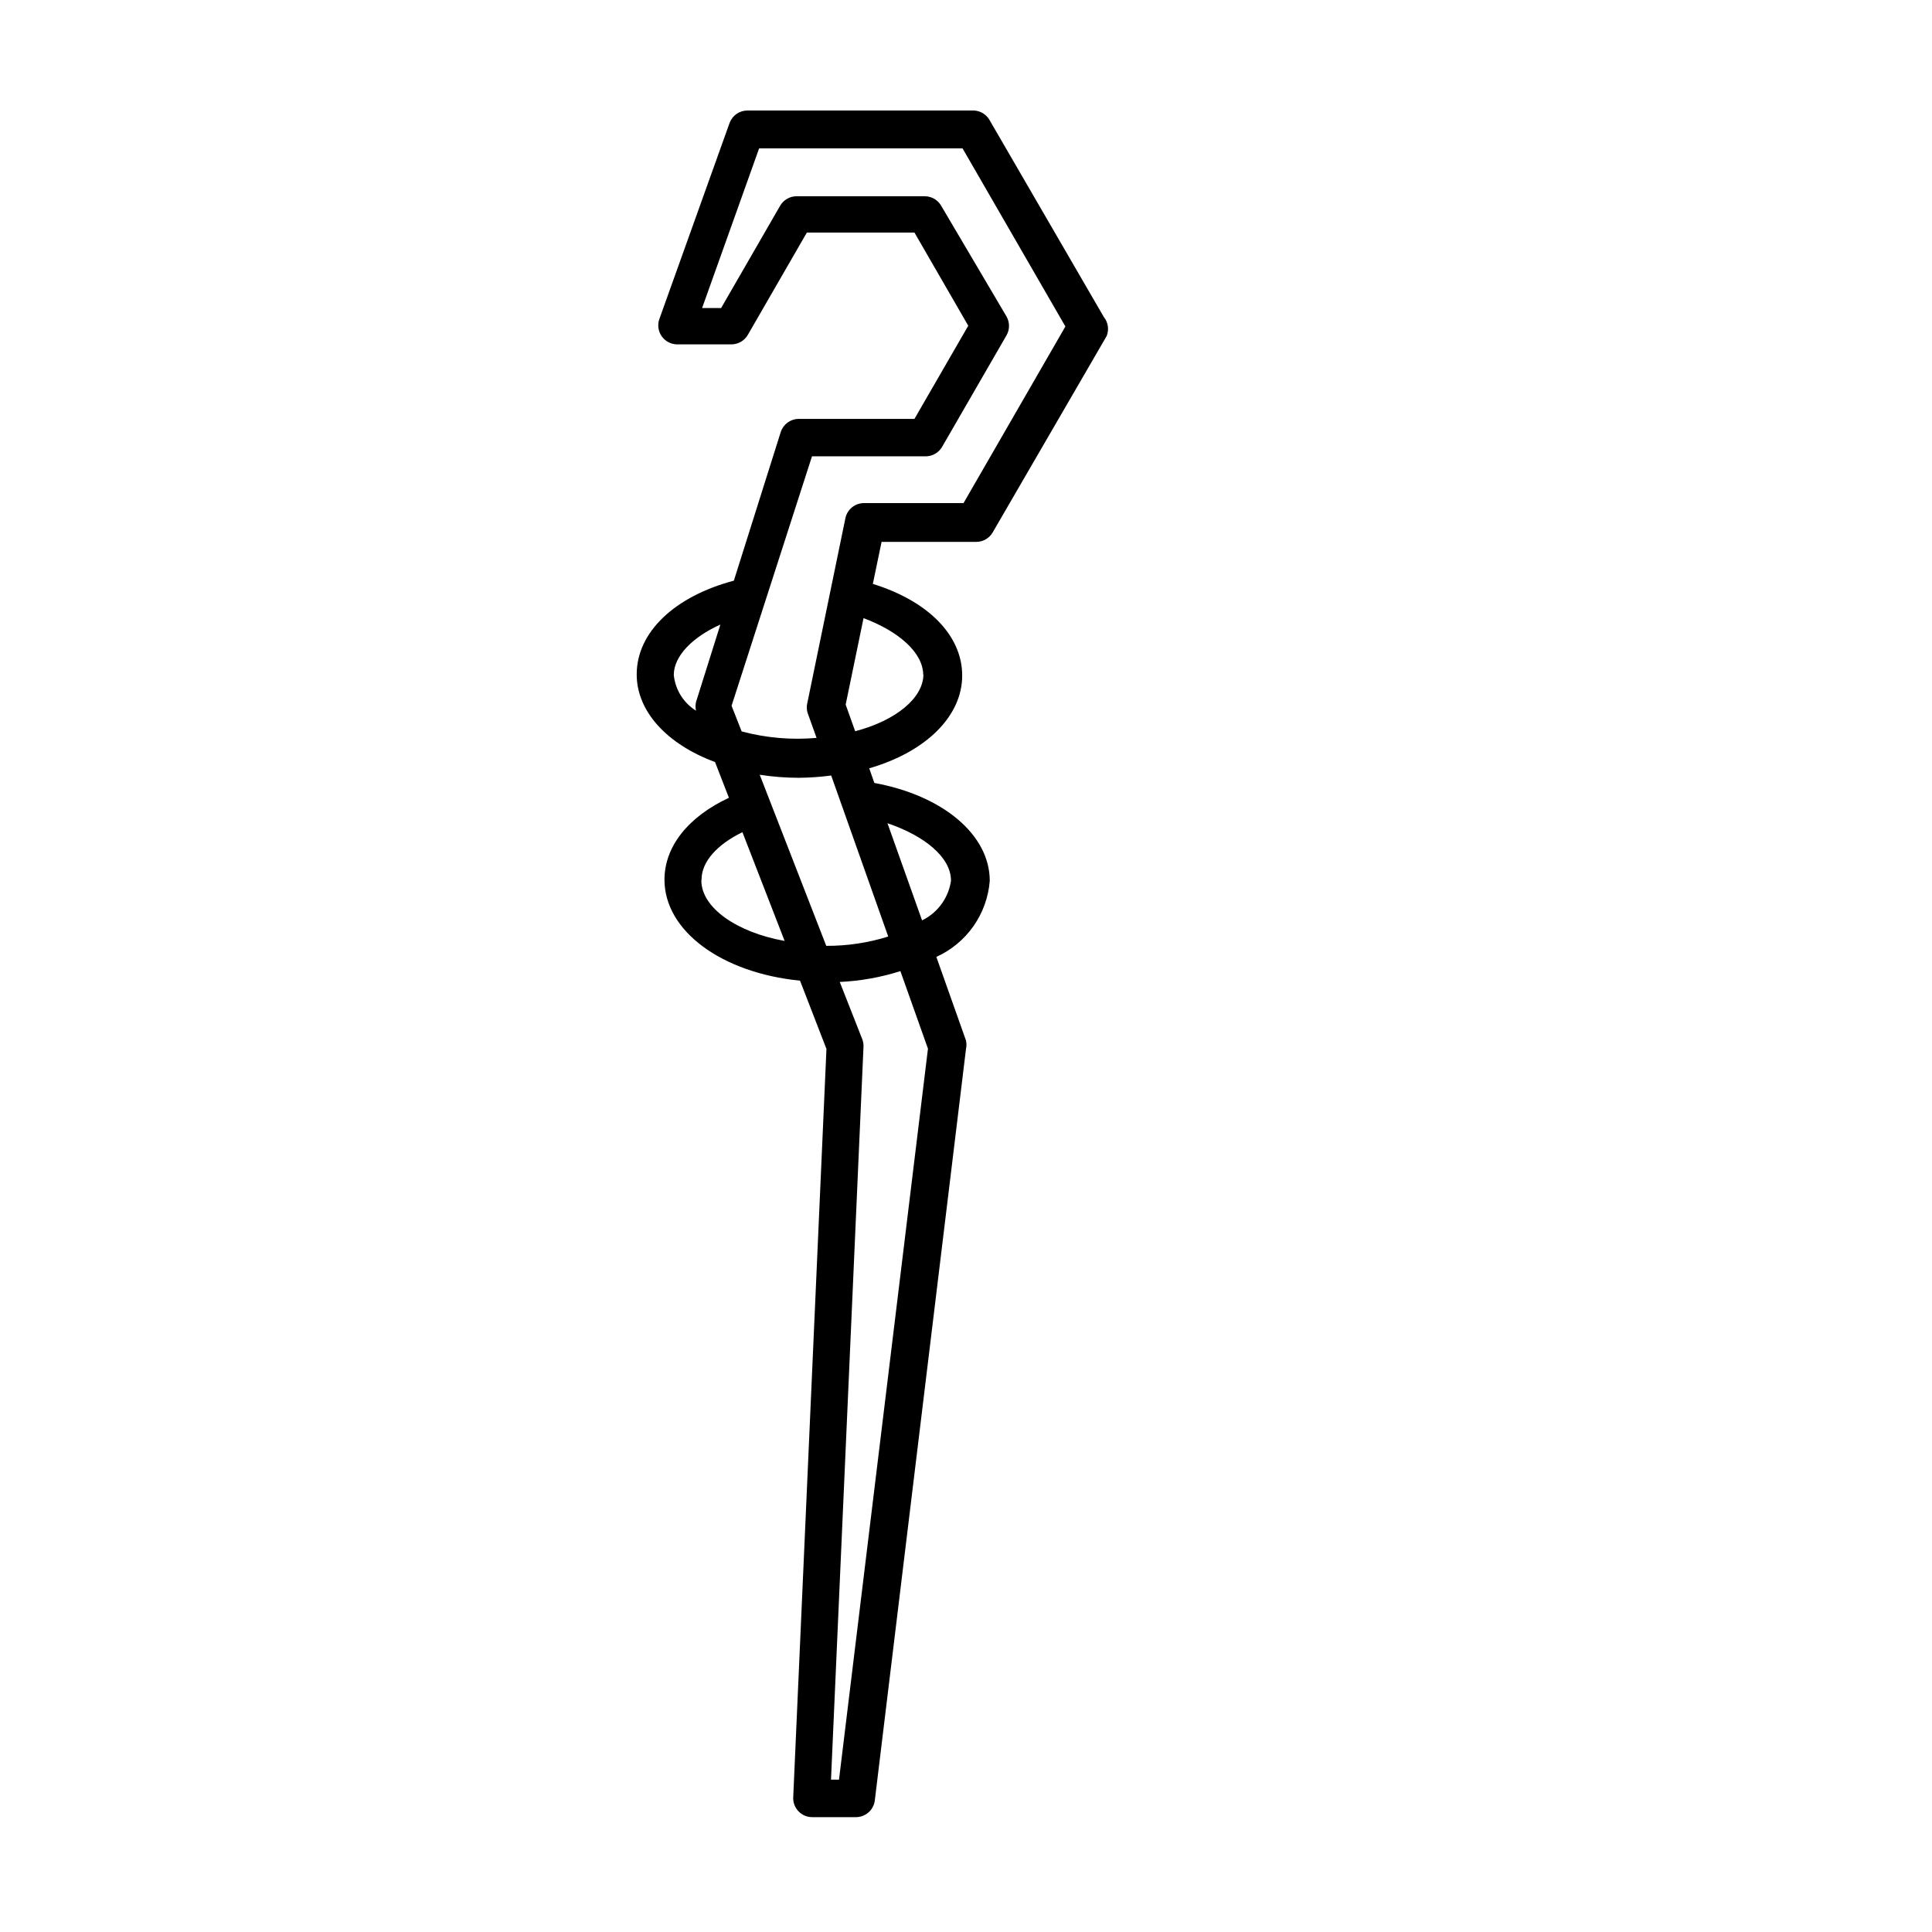 <?xml version="1.0" encoding="UTF-8"?>
<!-- Uploaded to: ICON Repo, www.svgrepo.com, Generator: ICON Repo Mixer Tools -->
<svg fill="#000000" width="800px" height="800px" version="1.1" viewBox="144 144 512 512" xmlns="http://www.w3.org/2000/svg">
 <path d="m436.52 228-30.23-52.094h0.004c-0.832-1.527-2.394-2.516-4.133-2.617h-60.152c-2.059 0.027-3.894 1.301-4.637 3.223l-18.691 52.195c-0.473 1.504-0.219 3.141 0.691 4.426s2.371 2.07 3.945 2.125h14.609c1.742-0.035 3.344-0.969 4.231-2.469l15.668-27.156h28.516l14.258 24.688-14.258 24.688h-30.73c-2.129 0.035-4.004 1.406-4.688 3.426l-12.445 39.449c-15.719 4.18-25.746 13.652-25.746 24.836 0 9.773 7.961 18.488 20.758 23.227l3.68 9.473c-10.781 5.039-17.078 12.898-17.078 21.715 0 13.551 15.113 24.688 35.922 26.754l7.004 18.086-8.816 198.55c0 1.336 0.531 2.617 1.477 3.562 0.941 0.945 2.223 1.477 3.562 1.477h11.539-0.004c2.512 0.027 4.66-1.801 5.039-4.281l24.184-199.31c0.164-0.73 0.164-1.488 0-2.219l-7.859-22.168v0.004c3.945-1.785 7.344-4.598 9.836-8.141 2.488-3.547 3.981-7.695 4.32-12.012 0-12.242-12.445-22.621-30.582-25.945l-1.359-3.879c15.113-4.383 24.637-13.855 24.637-24.586s-9.168-19.801-23.68-24.285l2.316-11.133h25.191v-0.004c1.742-0.035 3.344-0.969 4.231-2.469l30.23-52.094c0.676-1.691 0.387-3.617-0.758-5.039zm-113.96 94.871c0-5.039 5.039-10.078 12.344-13.352l-6.449 20.504c-0.18 0.762-0.18 1.555 0 2.316-3.324-2.07-5.504-5.57-5.894-9.469zm56.832 69.324c-5.316 1.656-10.855 2.492-16.426 2.465l-17.633-45.344v0.004c3.434 0.531 6.902 0.801 10.379 0.805 2.863-0.027 5.723-0.23 8.562-0.605zm-49.473-15.113c0-4.684 4.082-9.27 10.832-12.543l11.184 28.816c-12.699-2.269-22.07-8.82-22.07-16.023zm36.426 238.55-2.121-0.004 8.613-194.27h0.004c0.02-0.688-0.098-1.375-0.352-2.016l-5.945-15.113c5.457-0.254 10.859-1.219 16.07-2.871l7.305 20.555zm29.727-238.55-0.004-0.004c-0.566 4.688-3.469 8.766-7.711 10.832l-9.168-25.746c9.977 3.379 16.828 9.121 16.828 15.168zm-7.356-54.41c0 6.297-7.305 12.293-18.086 15.113l-2.519-7.055 4.734-22.922c9.516 3.574 15.816 9.266 15.816 15.062zm10.629-45.344-26.254-0.004c-2.398-0.059-4.508 1.586-5.035 3.93l-10.078 48.918v0.004c-0.23 0.855-0.23 1.762 0 2.617l2.418 6.75v0.004c-6.664 0.594-13.383 0.012-19.848-1.715l-2.672-6.801 21.312-66.102h30.23-0.004c1.742-0.035 3.344-0.969 4.234-2.469l17.078-29.574v0.004c0.898-1.562 0.898-3.481 0-5.039l-17.332-29.371c-0.887-1.5-2.488-2.434-4.231-2.469h-34.16c-1.742 0.035-3.344 0.969-4.231 2.469l-15.668 27.156h-5.039l15.113-42.32h53.906l27.258 47.207z"/>
</svg>
